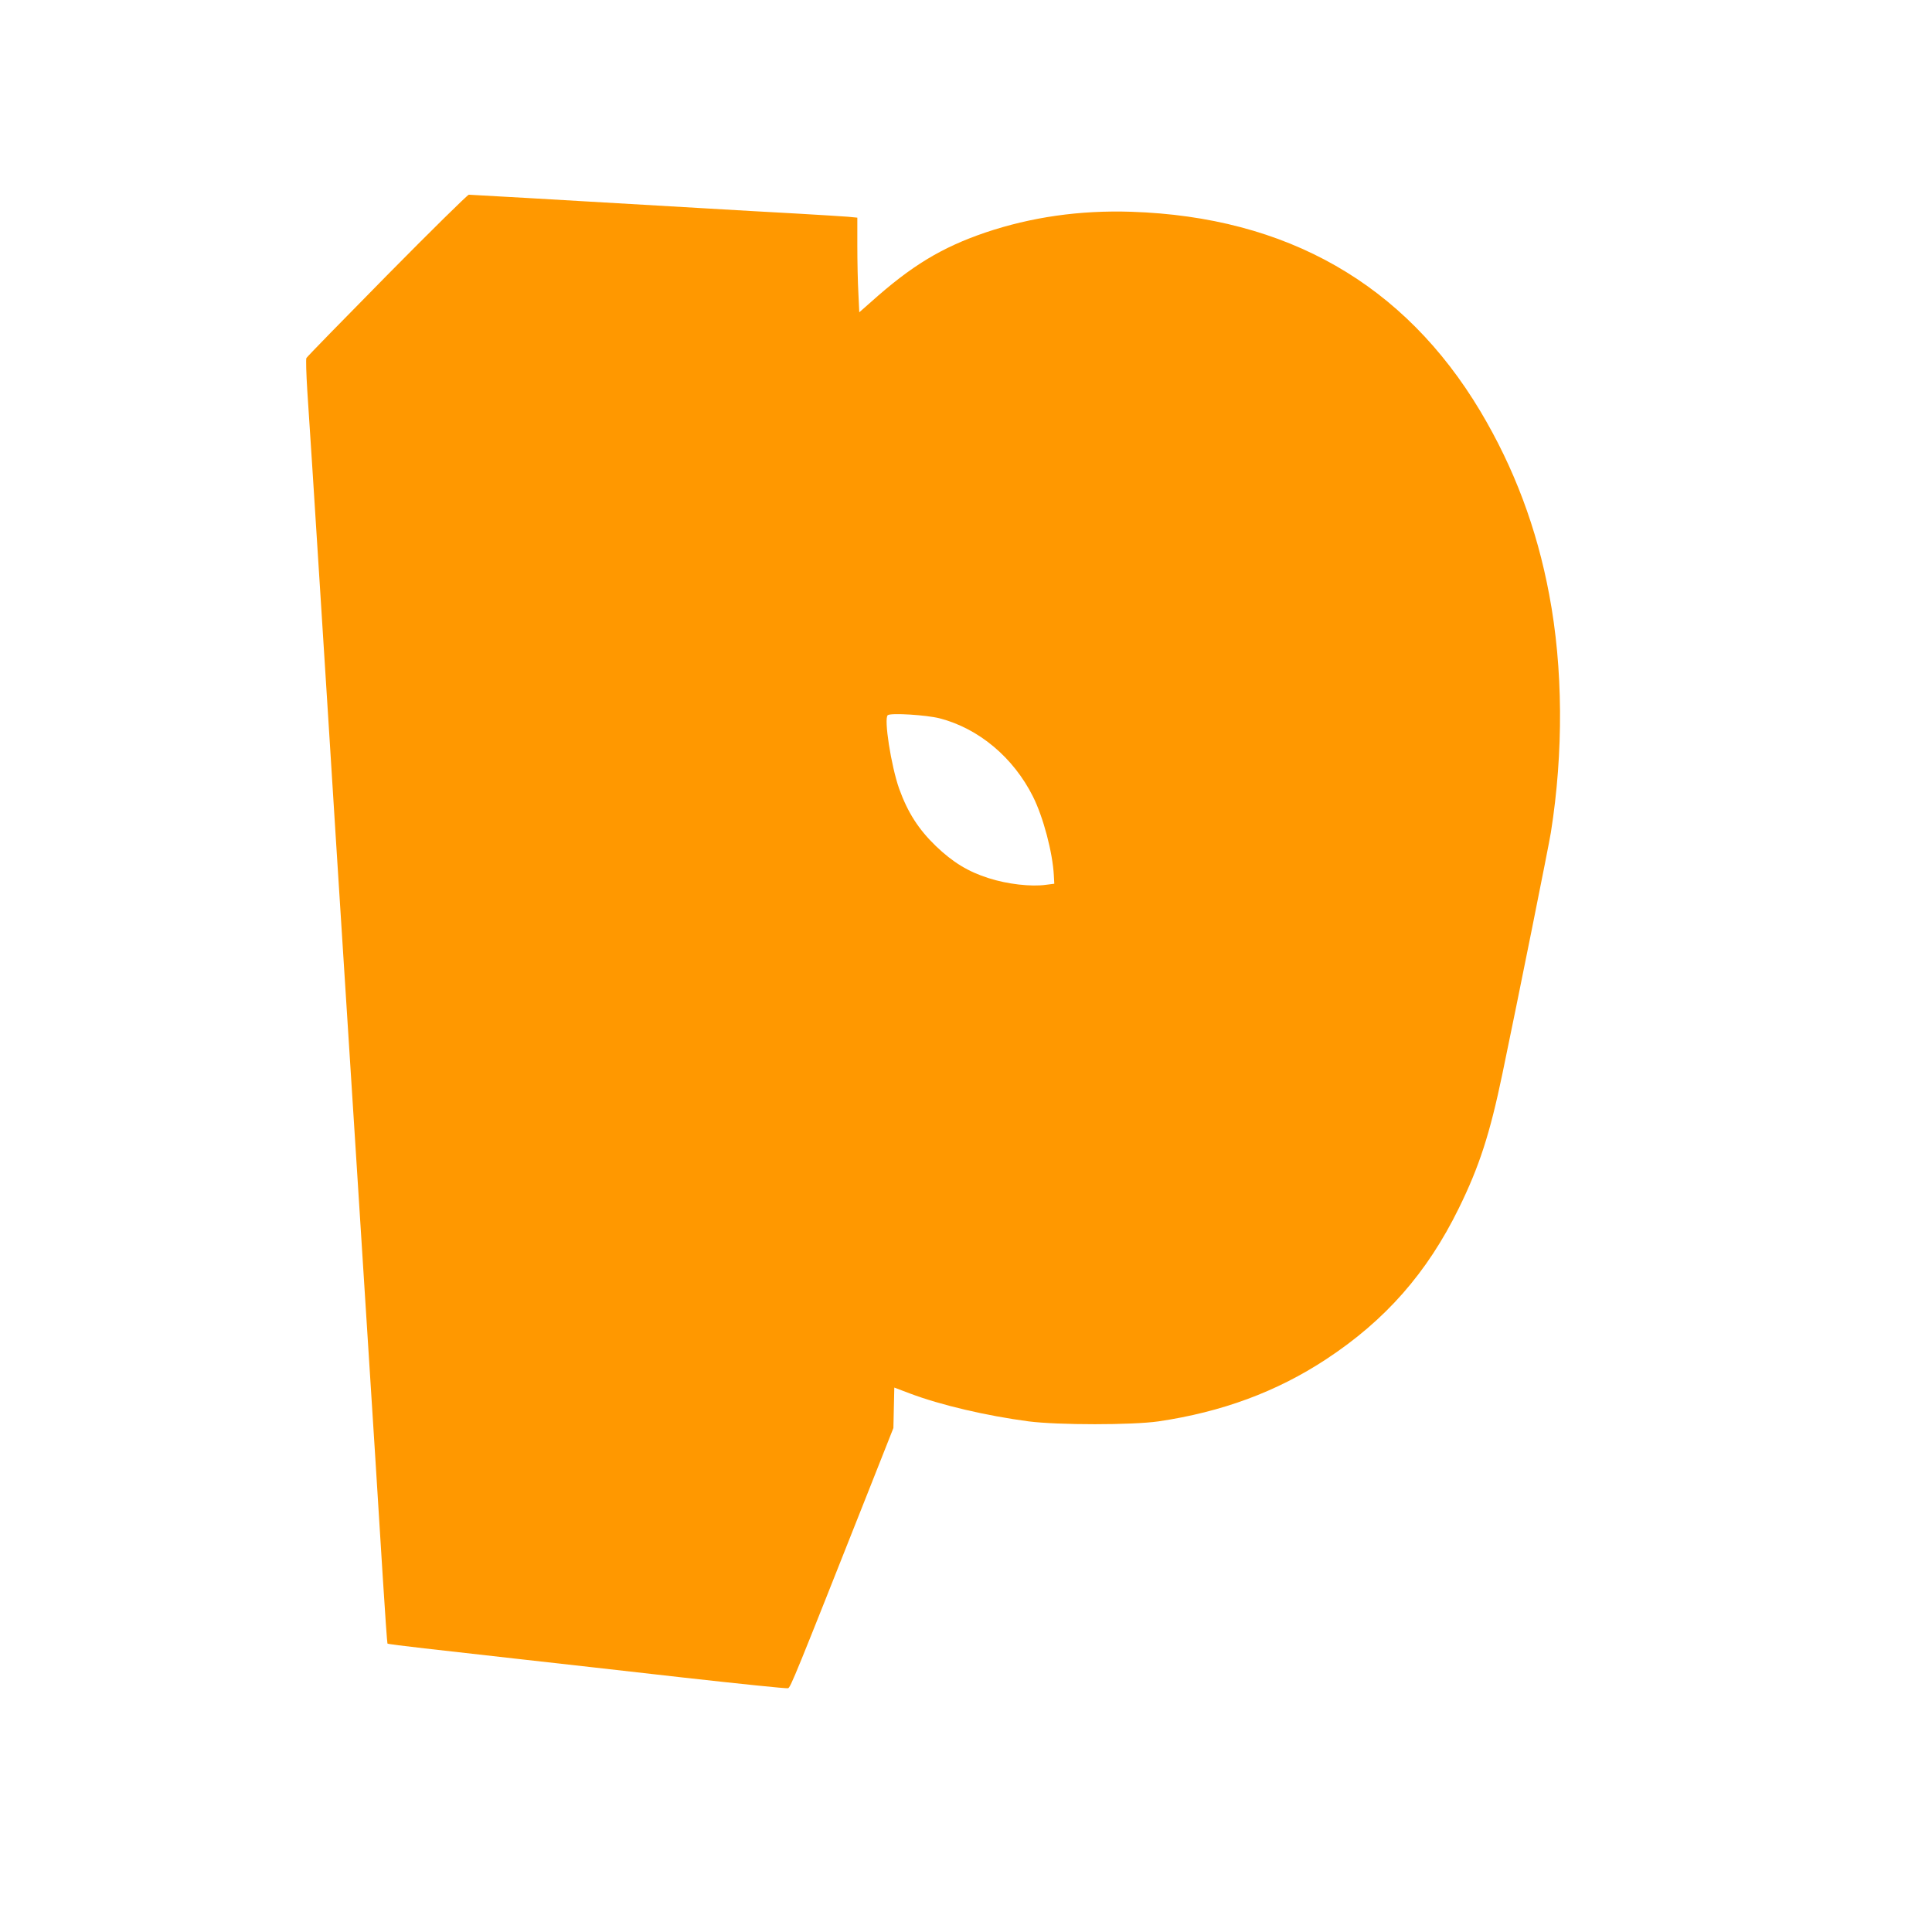 <?xml version="1.0" standalone="no"?>
<!DOCTYPE svg PUBLIC "-//W3C//DTD SVG 20010904//EN"
 "http://www.w3.org/TR/2001/REC-SVG-20010904/DTD/svg10.dtd">
<svg version="1.0" xmlns="http://www.w3.org/2000/svg"
 width="1280pt" height="1280pt" viewBox="0 0 1280 1280"
 preserveAspectRatio="xMidYMid meet">
<g transform="translate(0,1280) scale(0.1,-0.1)"
fill="#ff9800" stroke="none">
<path d="M2564 10976 c-290 -294 -530 -540 -534 -548 -4 -7 -1 -105 6 -218 7
-113 23 -347 34 -520 11 -173 33 -526 50 -785 42 -664 65 -1019 105 -1660 20
-308 42 -661 50 -785 8 -124 28 -441 45 -705 17 -264 37 -581 45 -705 8 -124
33 -513 55 -865 22 -352 52 -811 65 -1020 13 -209 36 -576 51 -815 15 -239 29
-437 31 -439 2 -3 113 -17 246 -32 133 -15 424 -48 647 -73 223 -25 706 -79
1074 -121 368 -41 677 -73 687 -70 17 6 44 72 543 1332 l155 392 3 134 3 134
103 -39 c207 -78 508 -148 787 -185 196 -25 686 -25 860 0 420 62 783 196
1110 411 394 259 670 573 880 1001 136 277 206 493 289 892 105 504 308 1515
321 1598 84 529 81 1090 -11 1575 -82 440 -233 841 -456 1215 -504 843 -1282
1288 -2313 1322 -341 11 -663 -35 -968 -138 -289 -99 -488 -219 -758 -461
l-76 -67 -6 127 c-4 70 -7 211 -7 314 l0 186 -62 6 c-35 3 -187 12 -338 21
-151 8 -428 24 -615 35 -1042 61 -1546 90 -1559 90 -8 0 -252 -240 -542 -534z
m3661 -2935 c259 -67 489 -259 619 -519 68 -136 130 -370 138 -522 l3 -55 -55
-7 c-98 -14 -256 4 -380 44 -136 43 -237 105 -349 212 -116 112 -187 223 -244
381 -53 150 -103 468 -75 487 23 16 256 1 343 -21z"/>
</g>
</svg>
